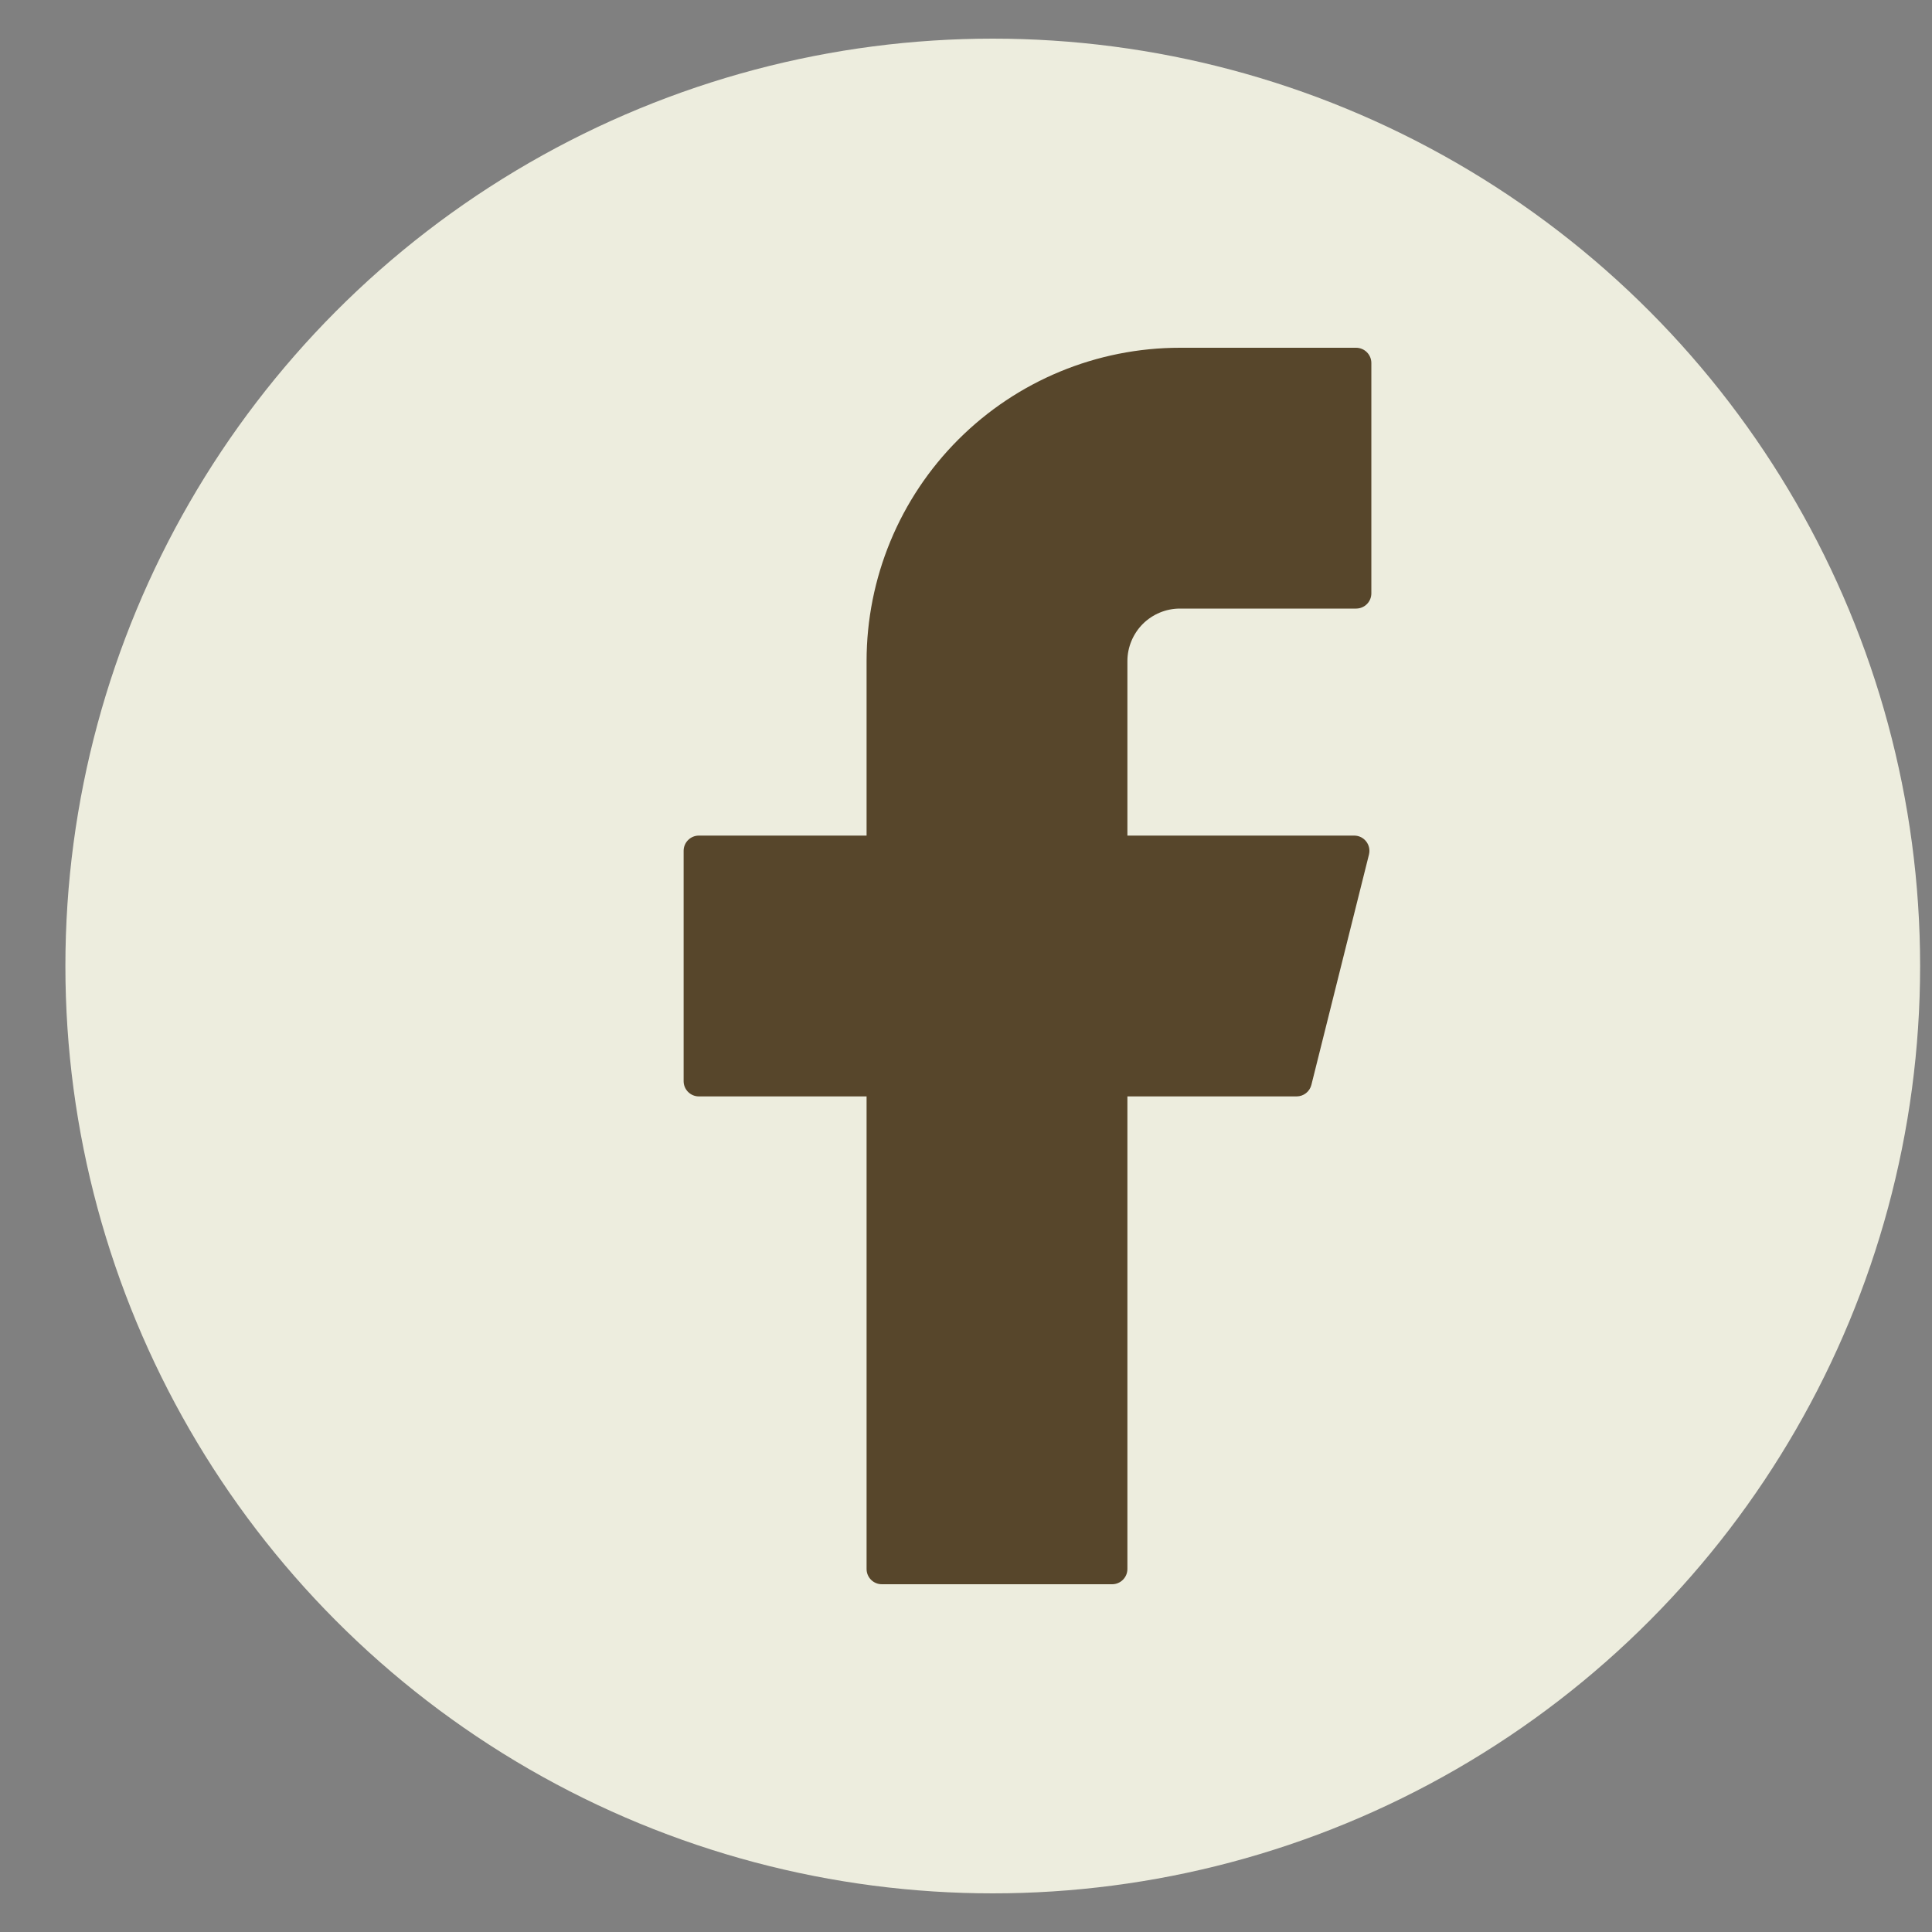 <?xml version="1.0" encoding="UTF-8"?>
<svg width="26px" height="26px" viewBox="0 0 26 26" version="1.1" xmlns="http://www.w3.org/2000/svg" xmlns:xlink="http://www.w3.org/1999/xlink">
    <rect x="0" y="0" width="26" height="26" fill="#808080" stroke="none"/>
    <title>Solid / Brands /Facebook</title>
    <g id="Reformular" stroke="none" stroke-width="1" fill="none" fill-rule="evenodd">
        <g id="Cabeçalho-e-Rodapé" transform="translate(-1270, -147)">
            <g id="MENU-BAR-Copy" transform="translate(0, 140)">
                <g id="Midias-Sociais-Menu" transform="translate(1235, 7)">
                    <g id="Facebook" transform="translate(35.88, 0.52)">
                        <circle id="Oval" fill="#EDEDDE" cx="12.48" cy="12.48" r="12.48"></circle>
                        <path d="M14.999,4.16 C13.88,4.16 12.808,4.604 12.017,5.395 C11.226,6.186 10.782,7.259 10.782,8.377 L10.782,10.725 L8.525,10.725 C8.412,10.725 8.32,10.817 8.32,10.93 L8.32,14.03 C8.32,14.143 8.412,14.235 8.525,14.235 L10.782,14.235 L10.782,20.595 C10.782,20.708 10.874,20.8 10.987,20.8 L14.087,20.8 C14.2,20.8 14.292,20.708 14.292,20.595 L14.292,14.235 L16.569,14.235 C16.663,14.235 16.745,14.171 16.768,14.08 L17.543,10.98 C17.575,10.85 17.477,10.725 17.344,10.725 L14.292,10.725 L14.292,8.377 C14.292,8.19 14.367,8.01 14.499,7.877 C14.632,7.745 14.811,7.67 14.999,7.67 L17.369,7.67 C17.483,7.67 17.575,7.579 17.575,7.465 L17.575,4.365 C17.575,4.252 17.483,4.16 17.369,4.16 L14.999,4.16 Z" id="Path" fill="#57462B" fill-rule="nonzero"></path>
                    </g>
                </g>
            </g>
        </g>
    </g>
</svg>